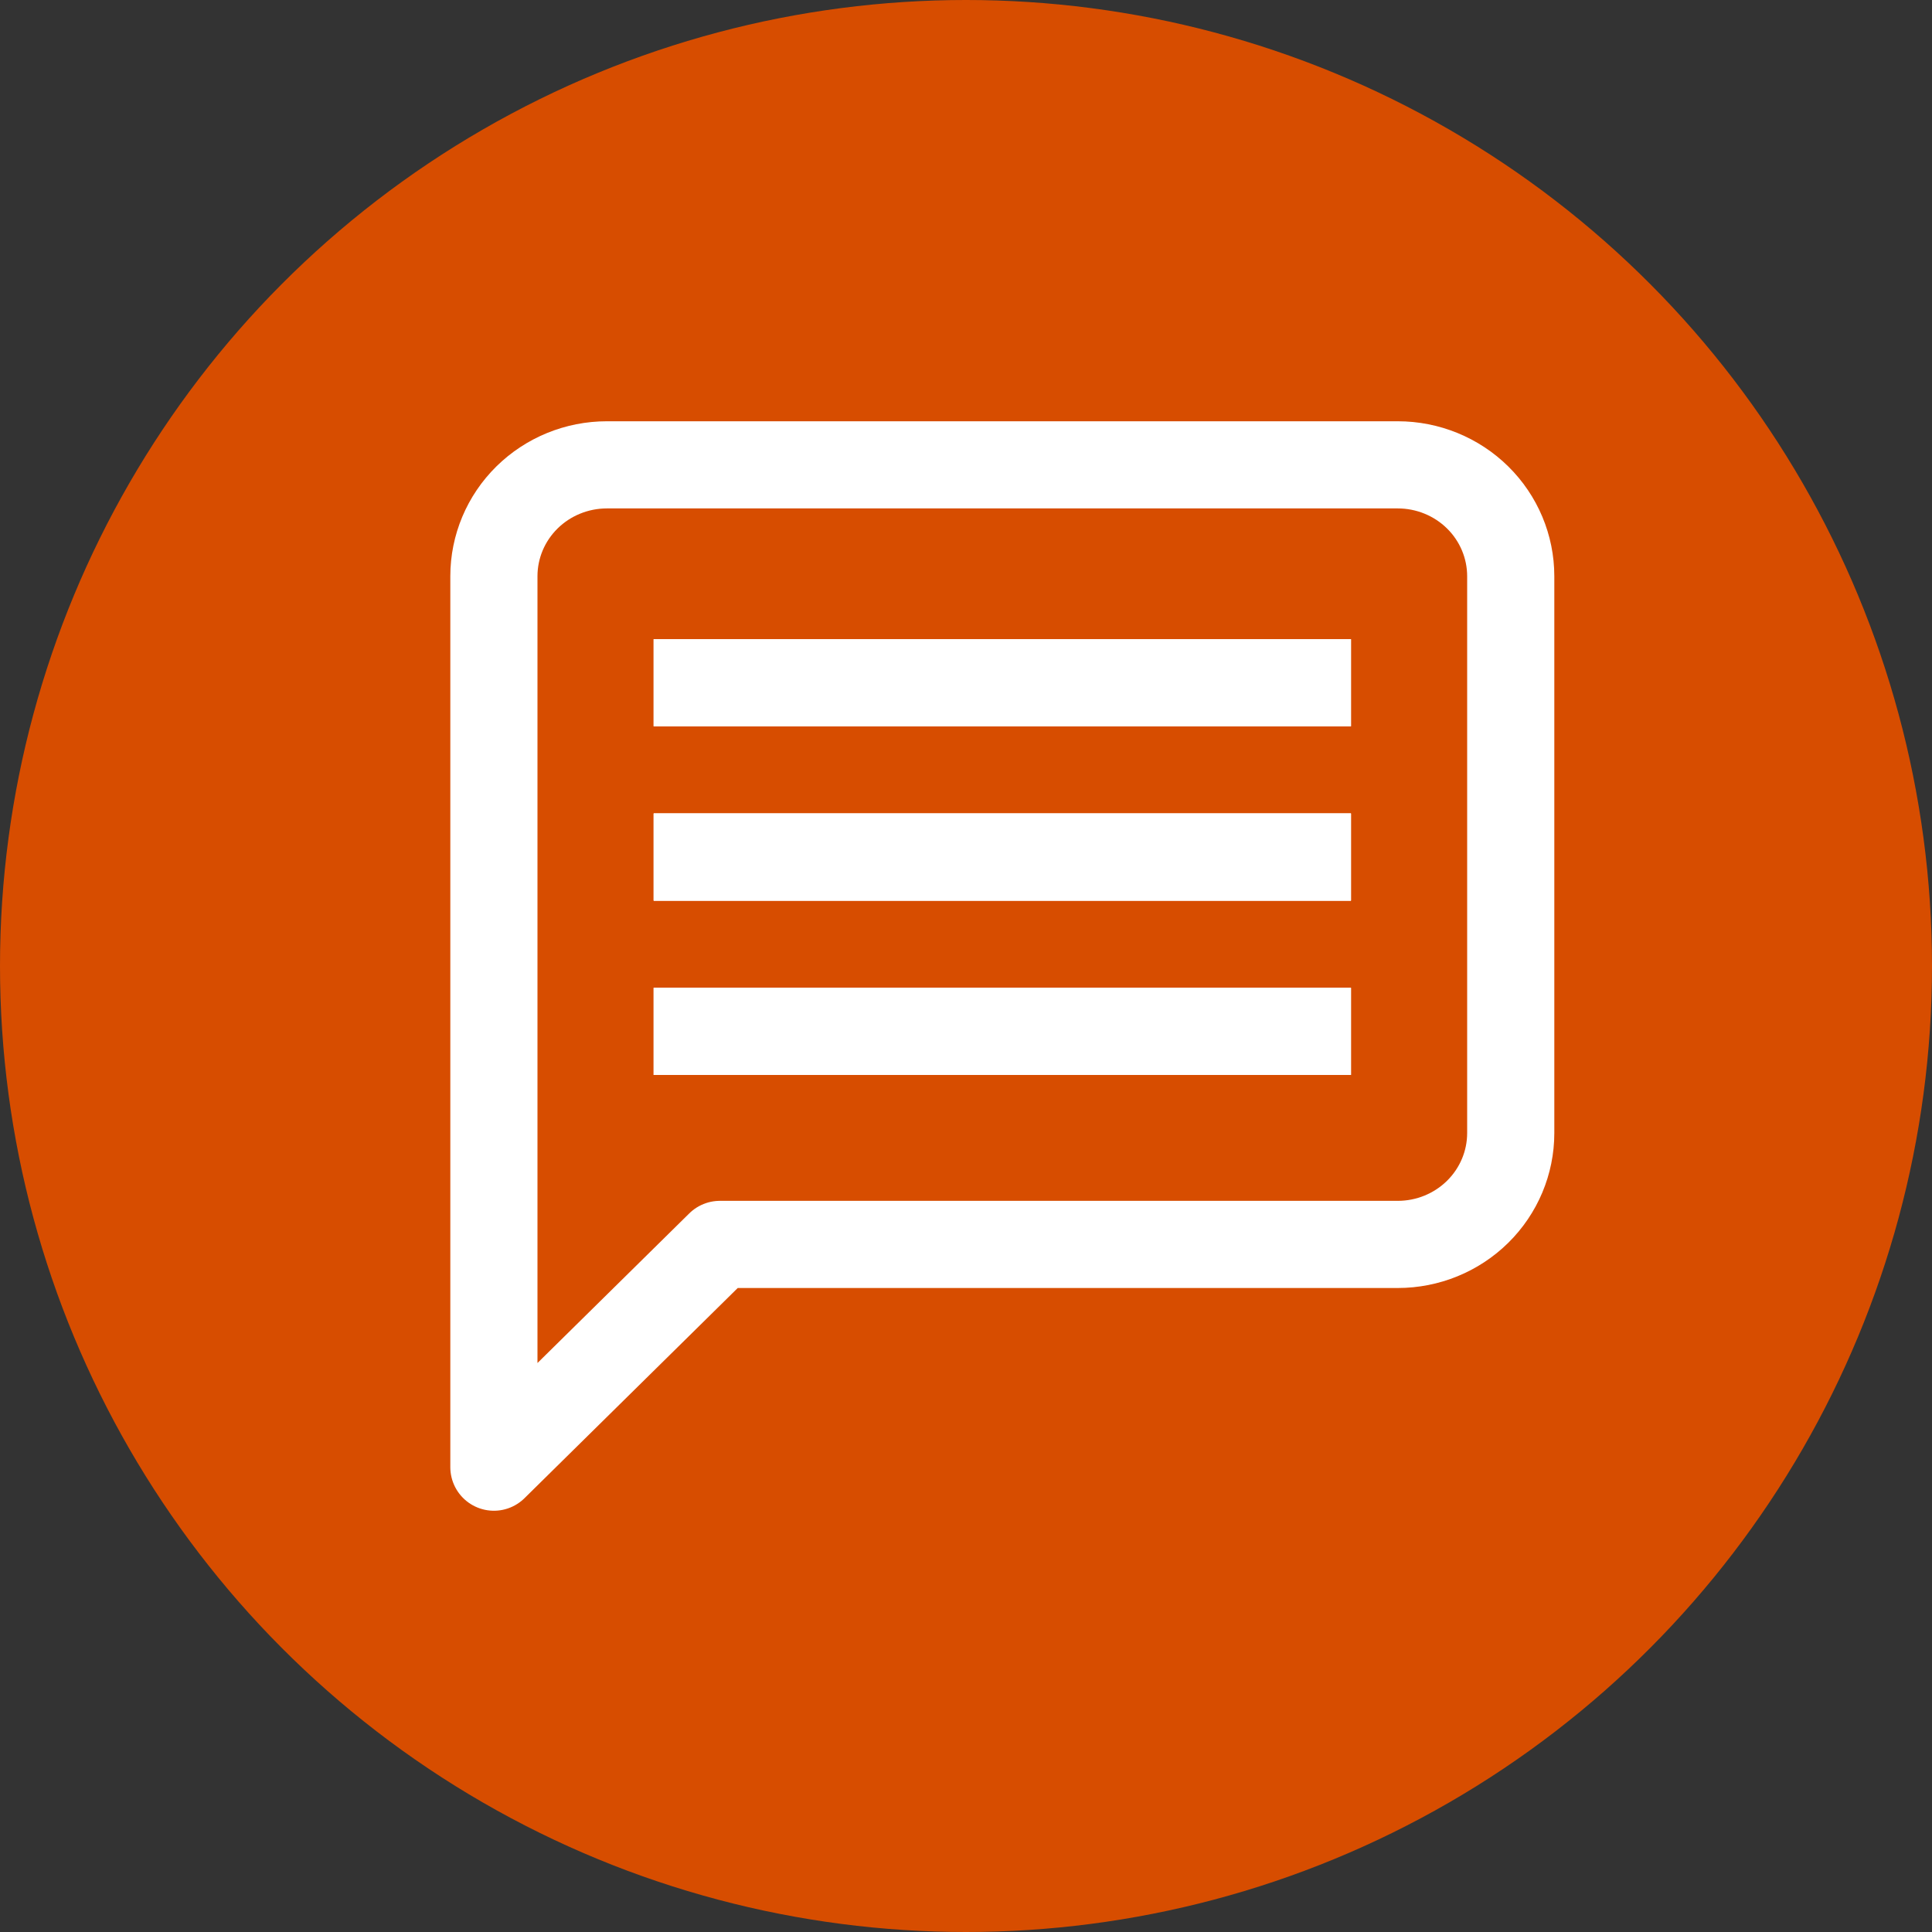 <?xml version="1.0" encoding="UTF-8"?> <svg xmlns="http://www.w3.org/2000/svg" width="133" height="133" viewBox="0 0 133 133" fill="none"><rect x="0" y="0" width="133" height="133" fill="#333333" stroke="none"/> <circle cx="66.5" cy="66.5" r="66.5" fill="#D74D00"></circle> <path d="M104 78C104 80.033 103.181 81.983 101.722 83.421C100.263 84.859 98.285 85.667 96.222 85.667H49.556L34 101V39.667C34 37.633 34.819 35.683 36.278 34.245C37.737 32.808 39.715 32 41.778 32H96.222C98.285 32 100.263 32.808 101.722 34.245C103.181 35.683 104 37.633 104 39.667V78Z" fill="#D74D00" stroke="white" stroke-width="6" stroke-linecap="round" stroke-linejoin="round"></path> <line x1="45" y1="47" x2="93" y2="47" stroke="white" stroke-width="6"></line> <line x1="45" y1="47" x2="93" y2="47" stroke="white" stroke-width="6"></line> <line x1="45" y1="47" x2="93" y2="47" stroke="white" stroke-width="6"></line> <line x1="45" y1="59" x2="93" y2="59" stroke="white" stroke-width="6"></line> <line x1="45" y1="59" x2="93" y2="59" stroke="white" stroke-width="6"></line> <line x1="45" y1="59" x2="93" y2="59" stroke="white" stroke-width="6"></line> <line x1="45" y1="71" x2="93" y2="71" stroke="white" stroke-width="6"></line> <line x1="45" y1="71" x2="93" y2="71" stroke="white" stroke-width="6"></line> <line x1="45" y1="71" x2="93" y2="71" stroke="white" stroke-width="6"></line> </svg> 